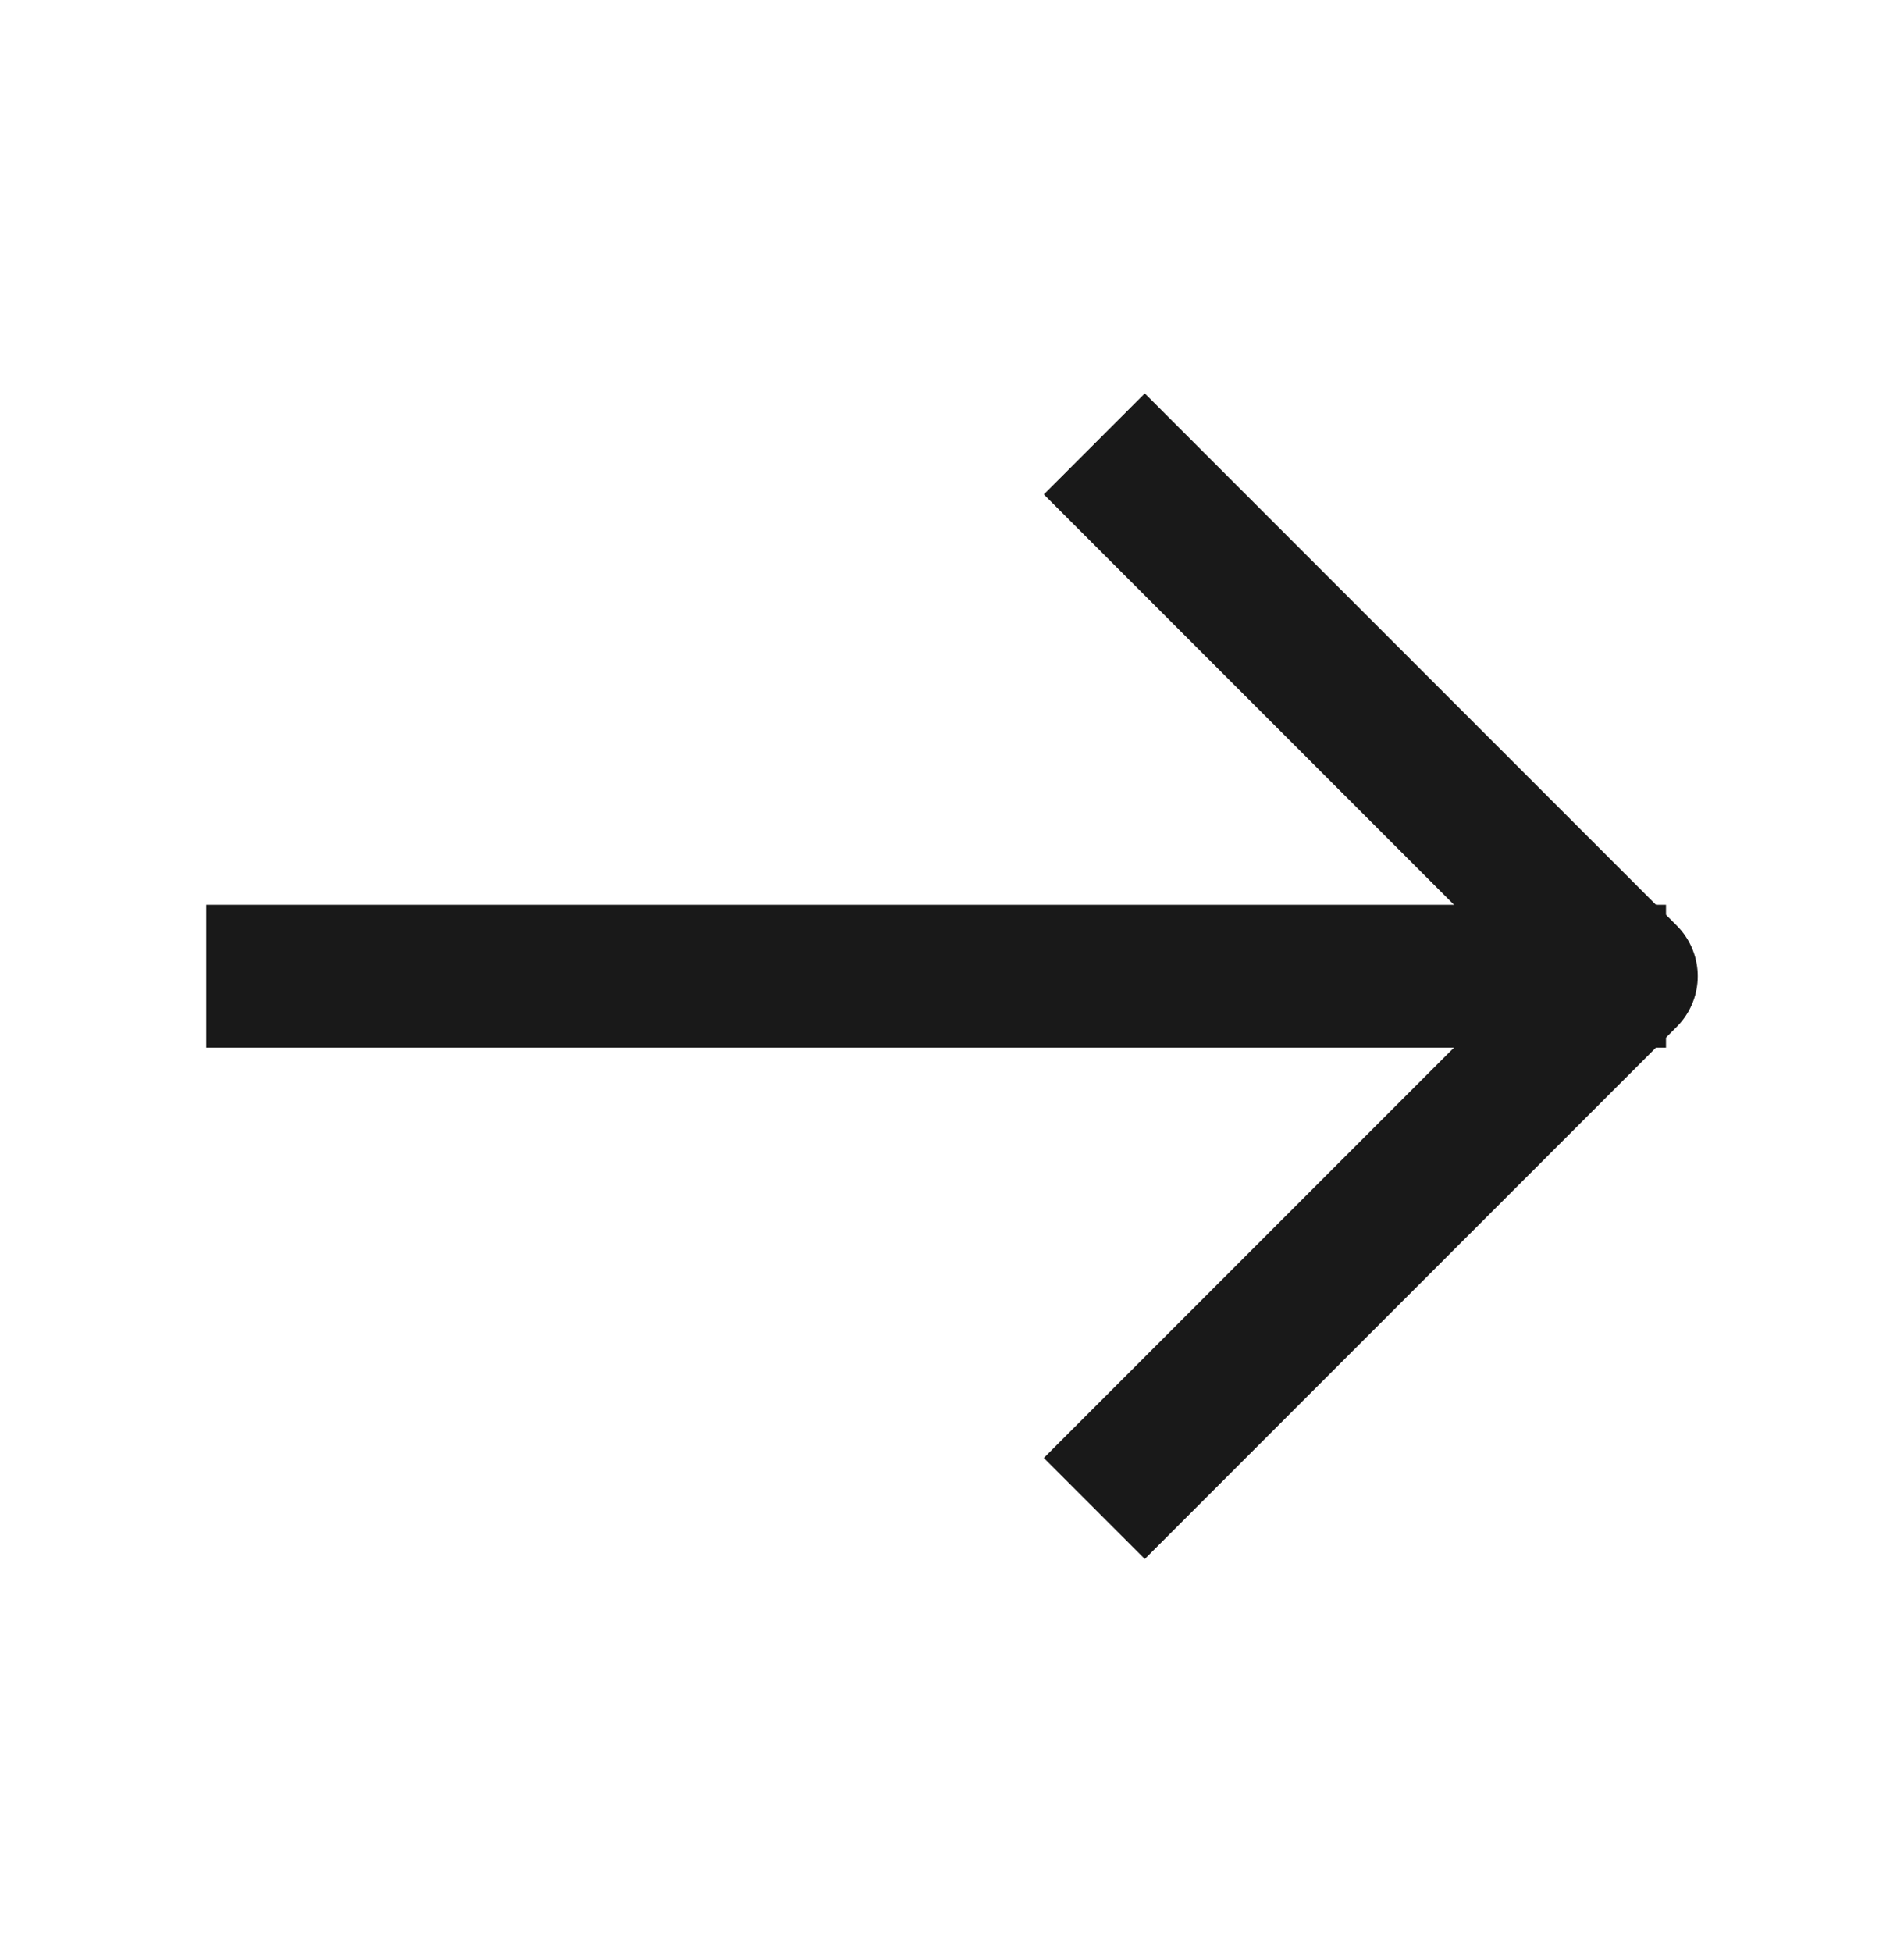 <svg width="40" height="41" viewBox="0 0 40 41" fill="none" xmlns="http://www.w3.org/2000/svg">
<path d="M24.05 30.617L34.167 20.5L24.05 10.383" stroke="#191919" stroke-width="3" stroke-miterlimit="10" stroke-linecap="square" stroke-linejoin="round"/>
<path d="M5.833 20.5H33.5" stroke="#191919" stroke-width="3" stroke-miterlimit="10" stroke-linecap="square" stroke-linejoin="round"/>
</svg>
